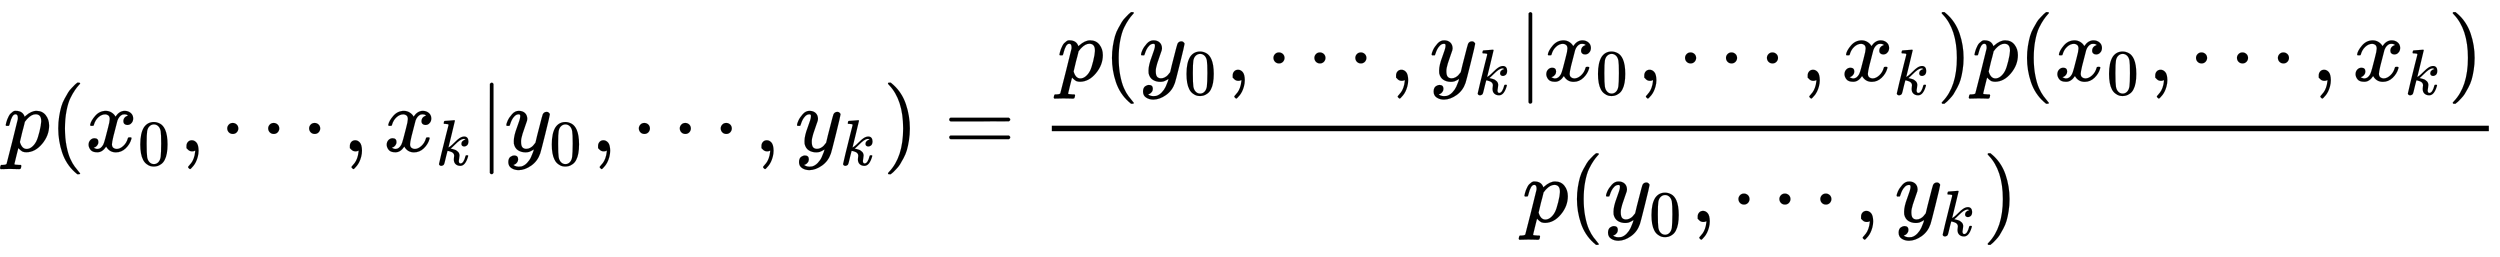 <svg xmlns:xlink="http://www.w3.org/1999/xlink" width="63.395ex" height="6.509ex" style="vertical-align: -2.671ex; margin-left: -0.089ex;" viewBox="-38.5 -1652.5 27294.9 2802.6" role="img" focusable="false" xmlns="http://www.w3.org/2000/svg" aria-labelledby="MathJax-SVG-1-Title"><title id="MathJax-SVG-1-Title">p left parenthesis x 0 comma midline horizontal ellipsis comma x Subscript k Baseline vertical bar y 0 comma midline horizontal ellipsis comma y Subscript k Baseline right parenthesis equals StartFraction p left parenthesis y 0 comma midline horizontal ellipsis comma y Subscript k Baseline vertical bar x 0 comma midline horizontal ellipsis comma x Subscript k Baseline right parenthesis p left parenthesis x 0 comma midline horizontal ellipsis comma x Subscript k Baseline right parenthesis Over p left parenthesis y 0 comma midline horizontal ellipsis comma y Subscript k Baseline right parenthesis EndFraction</title><defs aria-hidden="true"><path stroke-width="1" id="E1-MJMATHI-70" d="M23 287Q24 290 25 295T30 317T40 348T55 381T75 411T101 433T134 442Q209 442 230 378L240 387Q302 442 358 442Q423 442 460 395T497 281Q497 173 421 82T249 -10Q227 -10 210 -4Q199 1 187 11T168 28L161 36Q160 35 139 -51T118 -138Q118 -144 126 -145T163 -148H188Q194 -155 194 -157T191 -175Q188 -187 185 -190T172 -194Q170 -194 161 -194T127 -193T65 -192Q-5 -192 -24 -194H-32Q-39 -187 -39 -183Q-37 -156 -26 -148H-6Q28 -147 33 -136Q36 -130 94 103T155 350Q156 355 156 364Q156 405 131 405Q109 405 94 377T71 316T59 280Q57 278 43 278H29Q23 284 23 287ZM178 102Q200 26 252 26Q282 26 310 49T356 107Q374 141 392 215T411 325V331Q411 405 350 405Q339 405 328 402T306 393T286 380T269 365T254 350T243 336T235 326L232 322Q232 321 229 308T218 264T204 212Q178 106 178 102Z"></path><path stroke-width="1" id="E1-MJMAIN-28" d="M94 250Q94 319 104 381T127 488T164 576T202 643T244 695T277 729T302 750H315H319Q333 750 333 741Q333 738 316 720T275 667T226 581T184 443T167 250T184 58T225 -81T274 -167T316 -220T333 -241Q333 -250 318 -250H315H302L274 -226Q180 -141 137 -14T94 250Z"></path><path stroke-width="1" id="E1-MJMATHI-78" d="M52 289Q59 331 106 386T222 442Q257 442 286 424T329 379Q371 442 430 442Q467 442 494 420T522 361Q522 332 508 314T481 292T458 288Q439 288 427 299T415 328Q415 374 465 391Q454 404 425 404Q412 404 406 402Q368 386 350 336Q290 115 290 78Q290 50 306 38T341 26Q378 26 414 59T463 140Q466 150 469 151T485 153H489Q504 153 504 145Q504 144 502 134Q486 77 440 33T333 -11Q263 -11 227 52Q186 -10 133 -10H127Q78 -10 57 16T35 71Q35 103 54 123T99 143Q142 143 142 101Q142 81 130 66T107 46T94 41L91 40Q91 39 97 36T113 29T132 26Q168 26 194 71Q203 87 217 139T245 247T261 313Q266 340 266 352Q266 380 251 392T217 404Q177 404 142 372T93 290Q91 281 88 280T72 278H58Q52 284 52 289Z"></path><path stroke-width="1" id="E1-MJMAIN-30" d="M96 585Q152 666 249 666Q297 666 345 640T423 548Q460 465 460 320Q460 165 417 83Q397 41 362 16T301 -15T250 -22Q224 -22 198 -16T137 16T82 83Q39 165 39 320Q39 494 96 585ZM321 597Q291 629 250 629Q208 629 178 597Q153 571 145 525T137 333Q137 175 145 125T181 46Q209 16 250 16Q290 16 318 46Q347 76 354 130T362 333Q362 478 354 524T321 597Z"></path><path stroke-width="1" id="E1-MJMAIN-2C" d="M78 35T78 60T94 103T137 121Q165 121 187 96T210 8Q210 -27 201 -60T180 -117T154 -158T130 -185T117 -194Q113 -194 104 -185T95 -172Q95 -168 106 -156T131 -126T157 -76T173 -3V9L172 8Q170 7 167 6T161 3T152 1T140 0Q113 0 96 17Z"></path><path stroke-width="1" id="E1-MJMAIN-22EF" d="M78 250Q78 274 95 292T138 310Q162 310 180 294T199 251Q199 226 182 208T139 190T96 207T78 250ZM525 250Q525 274 542 292T585 310Q609 310 627 294T646 251Q646 226 629 208T586 190T543 207T525 250ZM972 250Q972 274 989 292T1032 310Q1056 310 1074 294T1093 251Q1093 226 1076 208T1033 190T990 207T972 250Z"></path><path stroke-width="1" id="E1-MJMATHI-6B" d="M121 647Q121 657 125 670T137 683Q138 683 209 688T282 694Q294 694 294 686Q294 679 244 477Q194 279 194 272Q213 282 223 291Q247 309 292 354T362 415Q402 442 438 442Q468 442 485 423T503 369Q503 344 496 327T477 302T456 291T438 288Q418 288 406 299T394 328Q394 353 410 369T442 390L458 393Q446 405 434 405H430Q398 402 367 380T294 316T228 255Q230 254 243 252T267 246T293 238T320 224T342 206T359 180T365 147Q365 130 360 106T354 66Q354 26 381 26Q429 26 459 145Q461 153 479 153H483Q499 153 499 144Q499 139 496 130Q455 -11 378 -11Q333 -11 305 15T277 90Q277 108 280 121T283 145Q283 167 269 183T234 206T200 217T182 220H180Q168 178 159 139T145 81T136 44T129 20T122 7T111 -2Q98 -11 83 -11Q66 -11 57 -1T48 16Q48 26 85 176T158 471L195 616Q196 629 188 632T149 637H144Q134 637 131 637T124 640T121 647Z"></path><path stroke-width="1" id="E1-MJMAIN-7C" d="M139 -249H137Q125 -249 119 -235V251L120 737Q130 750 139 750Q152 750 159 735V-235Q151 -249 141 -249H139Z"></path><path stroke-width="1" id="E1-MJMATHI-79" d="M21 287Q21 301 36 335T84 406T158 442Q199 442 224 419T250 355Q248 336 247 334Q247 331 231 288T198 191T182 105Q182 62 196 45T238 27Q261 27 281 38T312 61T339 94Q339 95 344 114T358 173T377 247Q415 397 419 404Q432 431 462 431Q475 431 483 424T494 412T496 403Q496 390 447 193T391 -23Q363 -106 294 -155T156 -205Q111 -205 77 -183T43 -117Q43 -95 50 -80T69 -58T89 -48T106 -45Q150 -45 150 -87Q150 -107 138 -122T115 -142T102 -147L99 -148Q101 -153 118 -160T152 -167H160Q177 -167 186 -165Q219 -156 247 -127T290 -65T313 -9T321 21L315 17Q309 13 296 6T270 -6Q250 -11 231 -11Q185 -11 150 11T104 82Q103 89 103 113Q103 170 138 262T173 379Q173 380 173 381Q173 390 173 393T169 400T158 404H154Q131 404 112 385T82 344T65 302T57 280Q55 278 41 278H27Q21 284 21 287Z"></path><path stroke-width="1" id="E1-MJMAIN-29" d="M60 749L64 750Q69 750 74 750H86L114 726Q208 641 251 514T294 250Q294 182 284 119T261 12T224 -76T186 -143T145 -194T113 -227T90 -246Q87 -249 86 -250H74Q66 -250 63 -250T58 -247T55 -238Q56 -237 66 -225Q221 -64 221 250T66 725Q56 737 55 738Q55 746 60 749Z"></path><path stroke-width="1" id="E1-MJMAIN-3D" d="M56 347Q56 360 70 367H707Q722 359 722 347Q722 336 708 328L390 327H72Q56 332 56 347ZM56 153Q56 168 72 173H708Q722 163 722 153Q722 140 707 133H70Q56 140 56 153Z"></path></defs><g stroke="currentColor" fill="currentColor" stroke-width="0" transform="matrix(1 0 0 -1 0 0)" aria-hidden="true"> <use xlink:href="#E1-MJMATHI-70" x="0" y="0"></use> <use xlink:href="#E1-MJMAIN-28" x="503" y="0"></use><g transform="translate(893,0)"> <use xlink:href="#E1-MJMATHI-78" x="0" y="0"></use> <use transform="scale(0.707)" xlink:href="#E1-MJMAIN-30" x="809" y="-213"></use></g> <use xlink:href="#E1-MJMAIN-2C" x="1919" y="0"></use> <use xlink:href="#E1-MJMAIN-22EF" x="2364" y="0"></use> <use xlink:href="#E1-MJMAIN-2C" x="3703" y="0"></use><g transform="translate(4148,0)"> <use xlink:href="#E1-MJMATHI-78" x="0" y="0"></use> <use transform="scale(0.707)" xlink:href="#E1-MJMATHI-6B" x="809" y="-213"></use></g> <use xlink:href="#E1-MJMAIN-7C" x="5190" y="0"></use><g transform="translate(5468,0)"> <use xlink:href="#E1-MJMATHI-79" x="0" y="0"></use> <use transform="scale(0.707)" xlink:href="#E1-MJMAIN-30" x="693" y="-213"></use></g> <use xlink:href="#E1-MJMAIN-2C" x="6413" y="0"></use> <use xlink:href="#E1-MJMAIN-22EF" x="6858" y="0"></use> <use xlink:href="#E1-MJMAIN-2C" x="8197" y="0"></use><g transform="translate(8642,0)"> <use xlink:href="#E1-MJMATHI-79" x="0" y="0"></use> <use transform="scale(0.707)" xlink:href="#E1-MJMATHI-6B" x="693" y="-213"></use></g> <use xlink:href="#E1-MJMAIN-29" x="9601" y="0"></use> <use xlink:href="#E1-MJMAIN-3D" x="10269" y="0"></use><g transform="translate(11325,0)"><g transform="translate(120,0)"><rect stroke="none" width="15690" height="60" x="0" y="220"></rect><g transform="translate(60,770)"> <use xlink:href="#E1-MJMATHI-70" x="0" y="0"></use> <use xlink:href="#E1-MJMAIN-28" x="503" y="0"></use><g transform="translate(893,0)"> <use xlink:href="#E1-MJMATHI-79" x="0" y="0"></use> <use transform="scale(0.707)" xlink:href="#E1-MJMAIN-30" x="693" y="-213"></use></g> <use xlink:href="#E1-MJMAIN-2C" x="1837" y="0"></use> <use xlink:href="#E1-MJMAIN-22EF" x="2282" y="0"></use> <use xlink:href="#E1-MJMAIN-2C" x="3621" y="0"></use><g transform="translate(4066,0)"> <use xlink:href="#E1-MJMATHI-79" x="0" y="0"></use> <use transform="scale(0.707)" xlink:href="#E1-MJMATHI-6B" x="693" y="-213"></use></g> <use xlink:href="#E1-MJMAIN-7C" x="5026" y="0"></use><g transform="translate(5304,0)"> <use xlink:href="#E1-MJMATHI-78" x="0" y="0"></use> <use transform="scale(0.707)" xlink:href="#E1-MJMAIN-30" x="809" y="-213"></use></g> <use xlink:href="#E1-MJMAIN-2C" x="6331" y="0"></use> <use xlink:href="#E1-MJMAIN-22EF" x="6776" y="0"></use> <use xlink:href="#E1-MJMAIN-2C" x="8115" y="0"></use><g transform="translate(8560,0)"> <use xlink:href="#E1-MJMATHI-78" x="0" y="0"></use> <use transform="scale(0.707)" xlink:href="#E1-MJMATHI-6B" x="809" y="-213"></use></g> <use xlink:href="#E1-MJMAIN-29" x="9601" y="0"></use> <use xlink:href="#E1-MJMATHI-70" x="9991" y="0"></use> <use xlink:href="#E1-MJMAIN-28" x="10494" y="0"></use><g transform="translate(10884,0)"> <use xlink:href="#E1-MJMATHI-78" x="0" y="0"></use> <use transform="scale(0.707)" xlink:href="#E1-MJMAIN-30" x="809" y="-213"></use></g> <use xlink:href="#E1-MJMAIN-2C" x="11910" y="0"></use> <use xlink:href="#E1-MJMAIN-22EF" x="12355" y="0"></use> <use xlink:href="#E1-MJMAIN-2C" x="13695" y="0"></use><g transform="translate(14140,0)"> <use xlink:href="#E1-MJMATHI-78" x="0" y="0"></use> <use transform="scale(0.707)" xlink:href="#E1-MJMATHI-6B" x="809" y="-213"></use></g> <use xlink:href="#E1-MJMAIN-29" x="15181" y="0"></use></g><g transform="translate(5137,-771)"> <use xlink:href="#E1-MJMATHI-70" x="0" y="0"></use> <use xlink:href="#E1-MJMAIN-28" x="503" y="0"></use><g transform="translate(893,0)"> <use xlink:href="#E1-MJMATHI-79" x="0" y="0"></use> <use transform="scale(0.707)" xlink:href="#E1-MJMAIN-30" x="693" y="-213"></use></g> <use xlink:href="#E1-MJMAIN-2C" x="1837" y="0"></use> <use xlink:href="#E1-MJMAIN-22EF" x="2282" y="0"></use> <use xlink:href="#E1-MJMAIN-2C" x="3621" y="0"></use><g transform="translate(4066,0)"> <use xlink:href="#E1-MJMATHI-79" x="0" y="0"></use> <use transform="scale(0.707)" xlink:href="#E1-MJMATHI-6B" x="693" y="-213"></use></g> <use xlink:href="#E1-MJMAIN-29" x="5026" y="0"></use></g></g></g></g></svg>